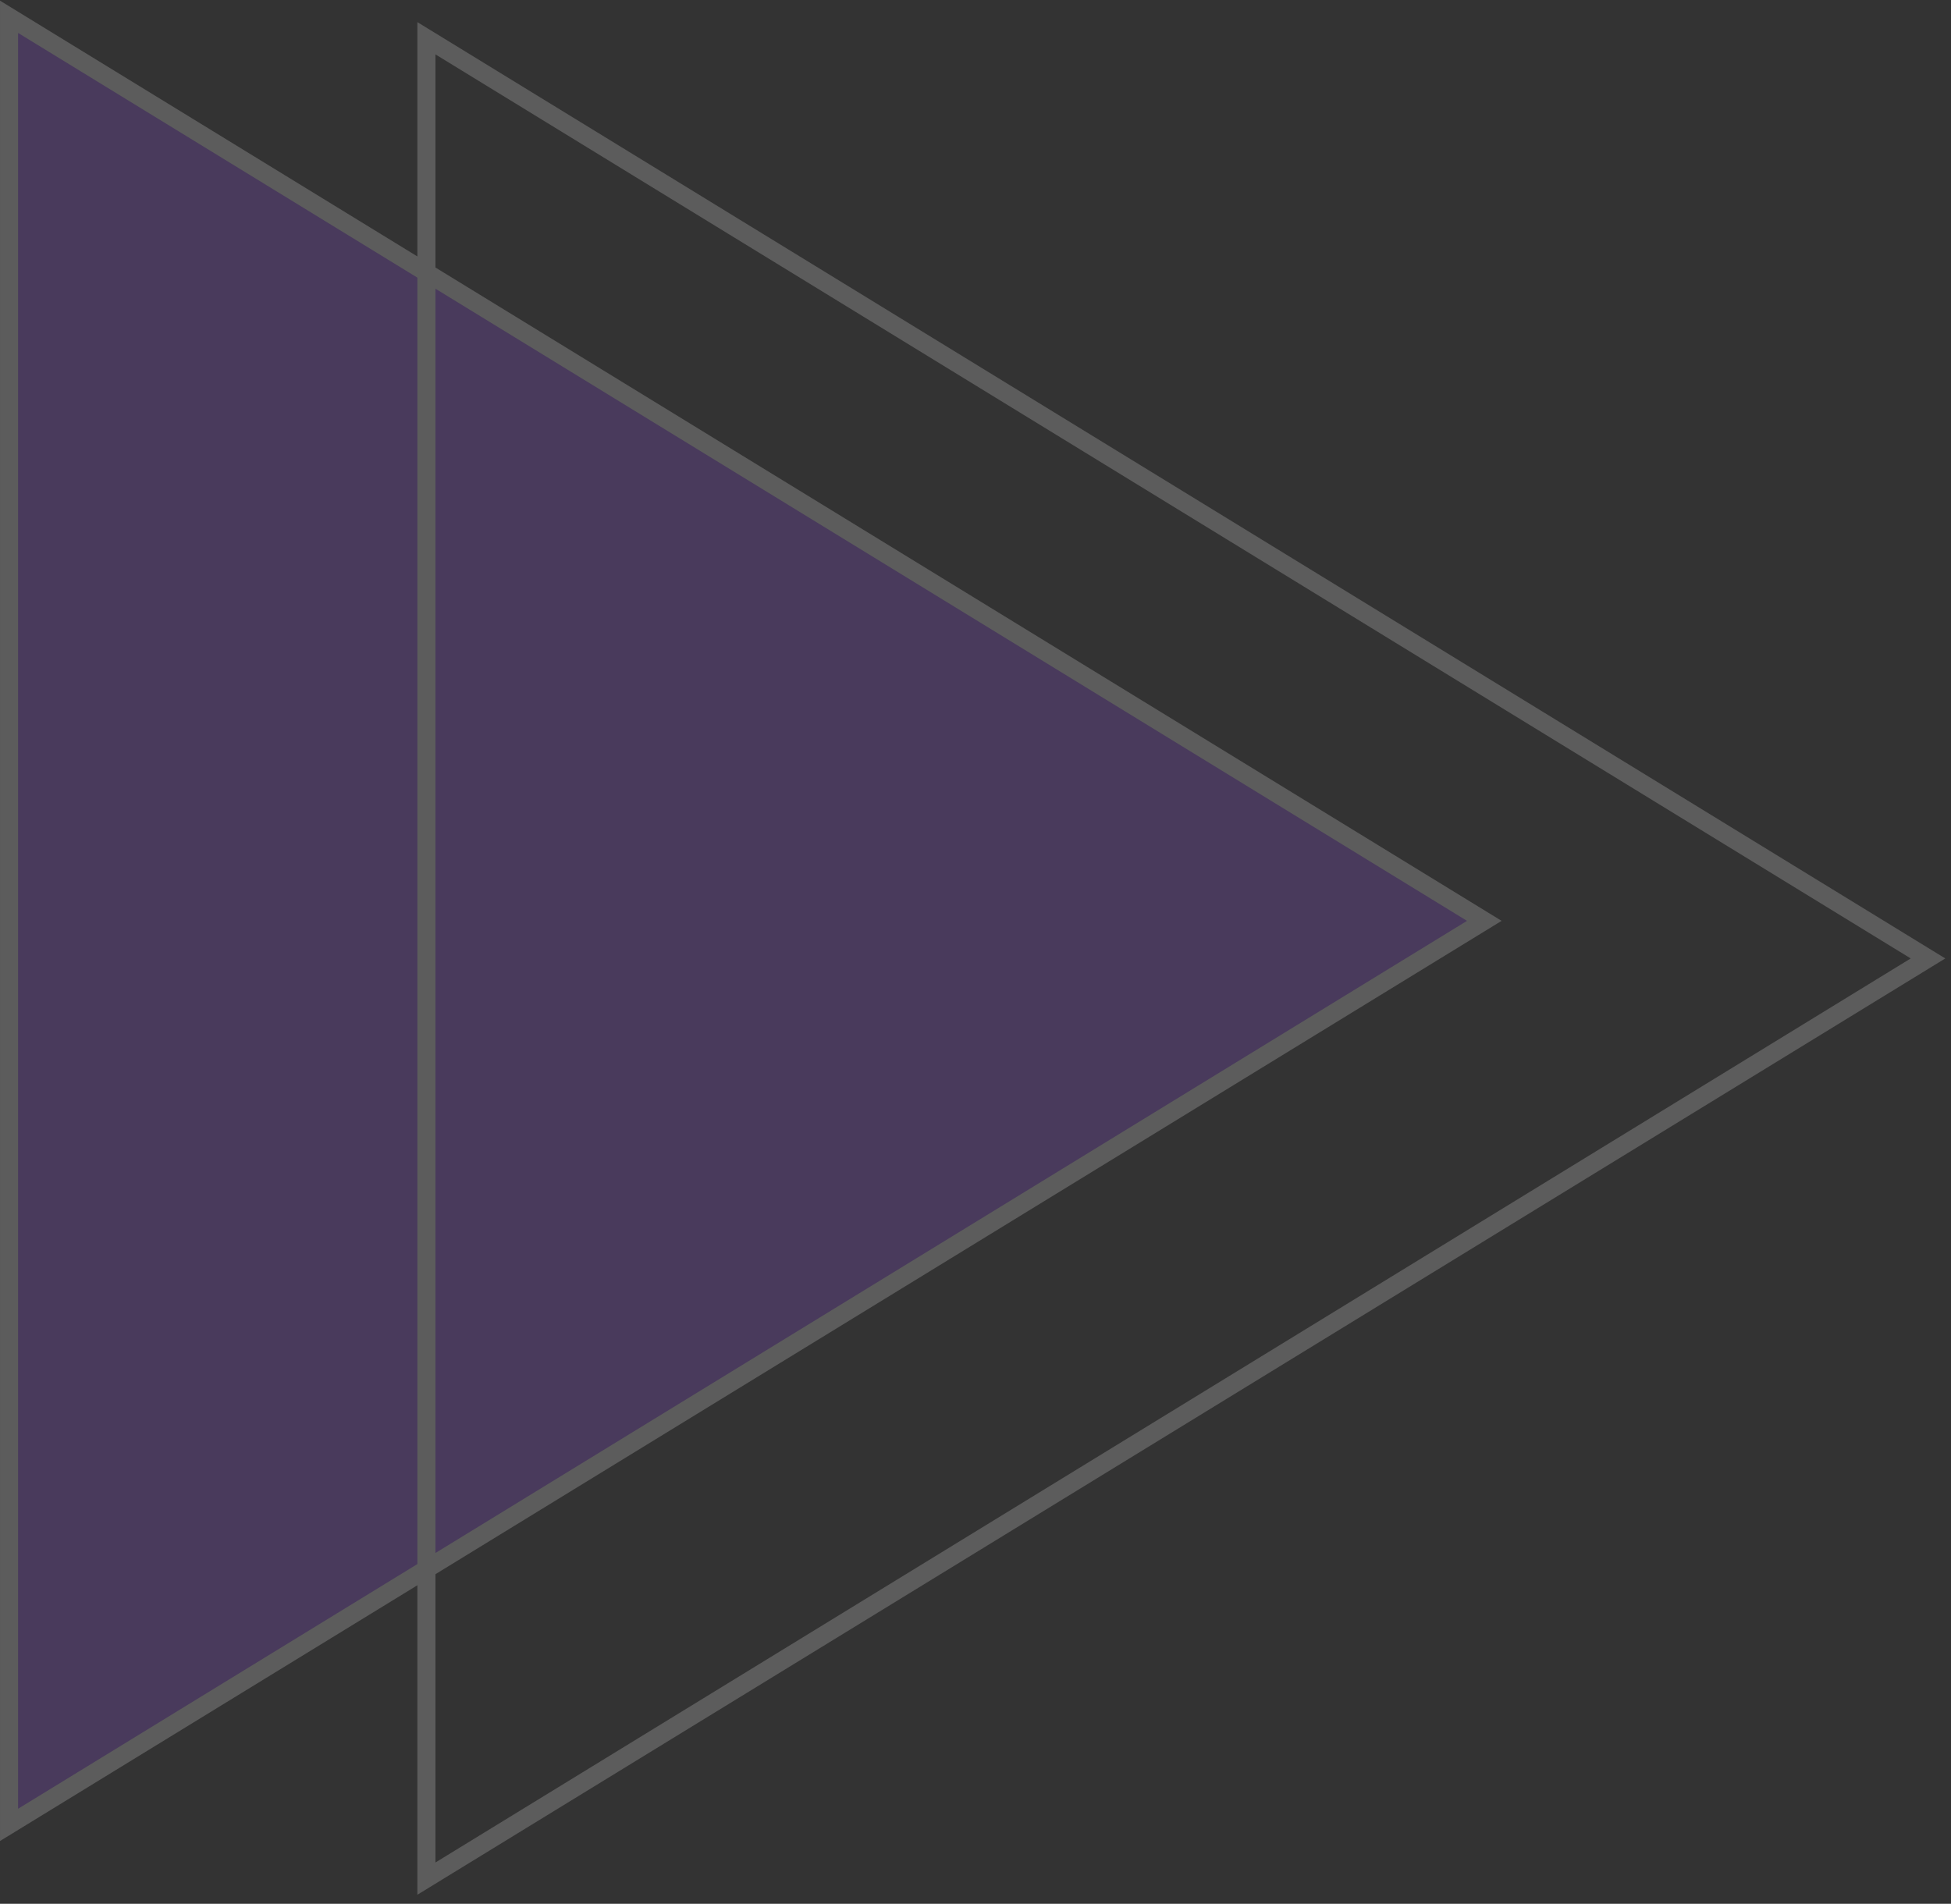 <svg width="83" height="81" viewBox="0 0 83 81" fill="none" xmlns="http://www.w3.org/2000/svg">
<rect x="0" y="0" width="83" height="81" fill="#333333" stroke="none"/>
<g opacity="0.2">
<path d="M63.146 39.179L0.385 77.642V0.715L63.146 39.179Z" fill="#9F55FF" stroke="white" stroke-width="0.769"/>
<path d="M18.141 79.928V1.628L82.022 40.778L18.141 79.928Z" stroke="white" stroke-width="0.769" stroke-miterlimit="10"/>
</g>
</svg>
